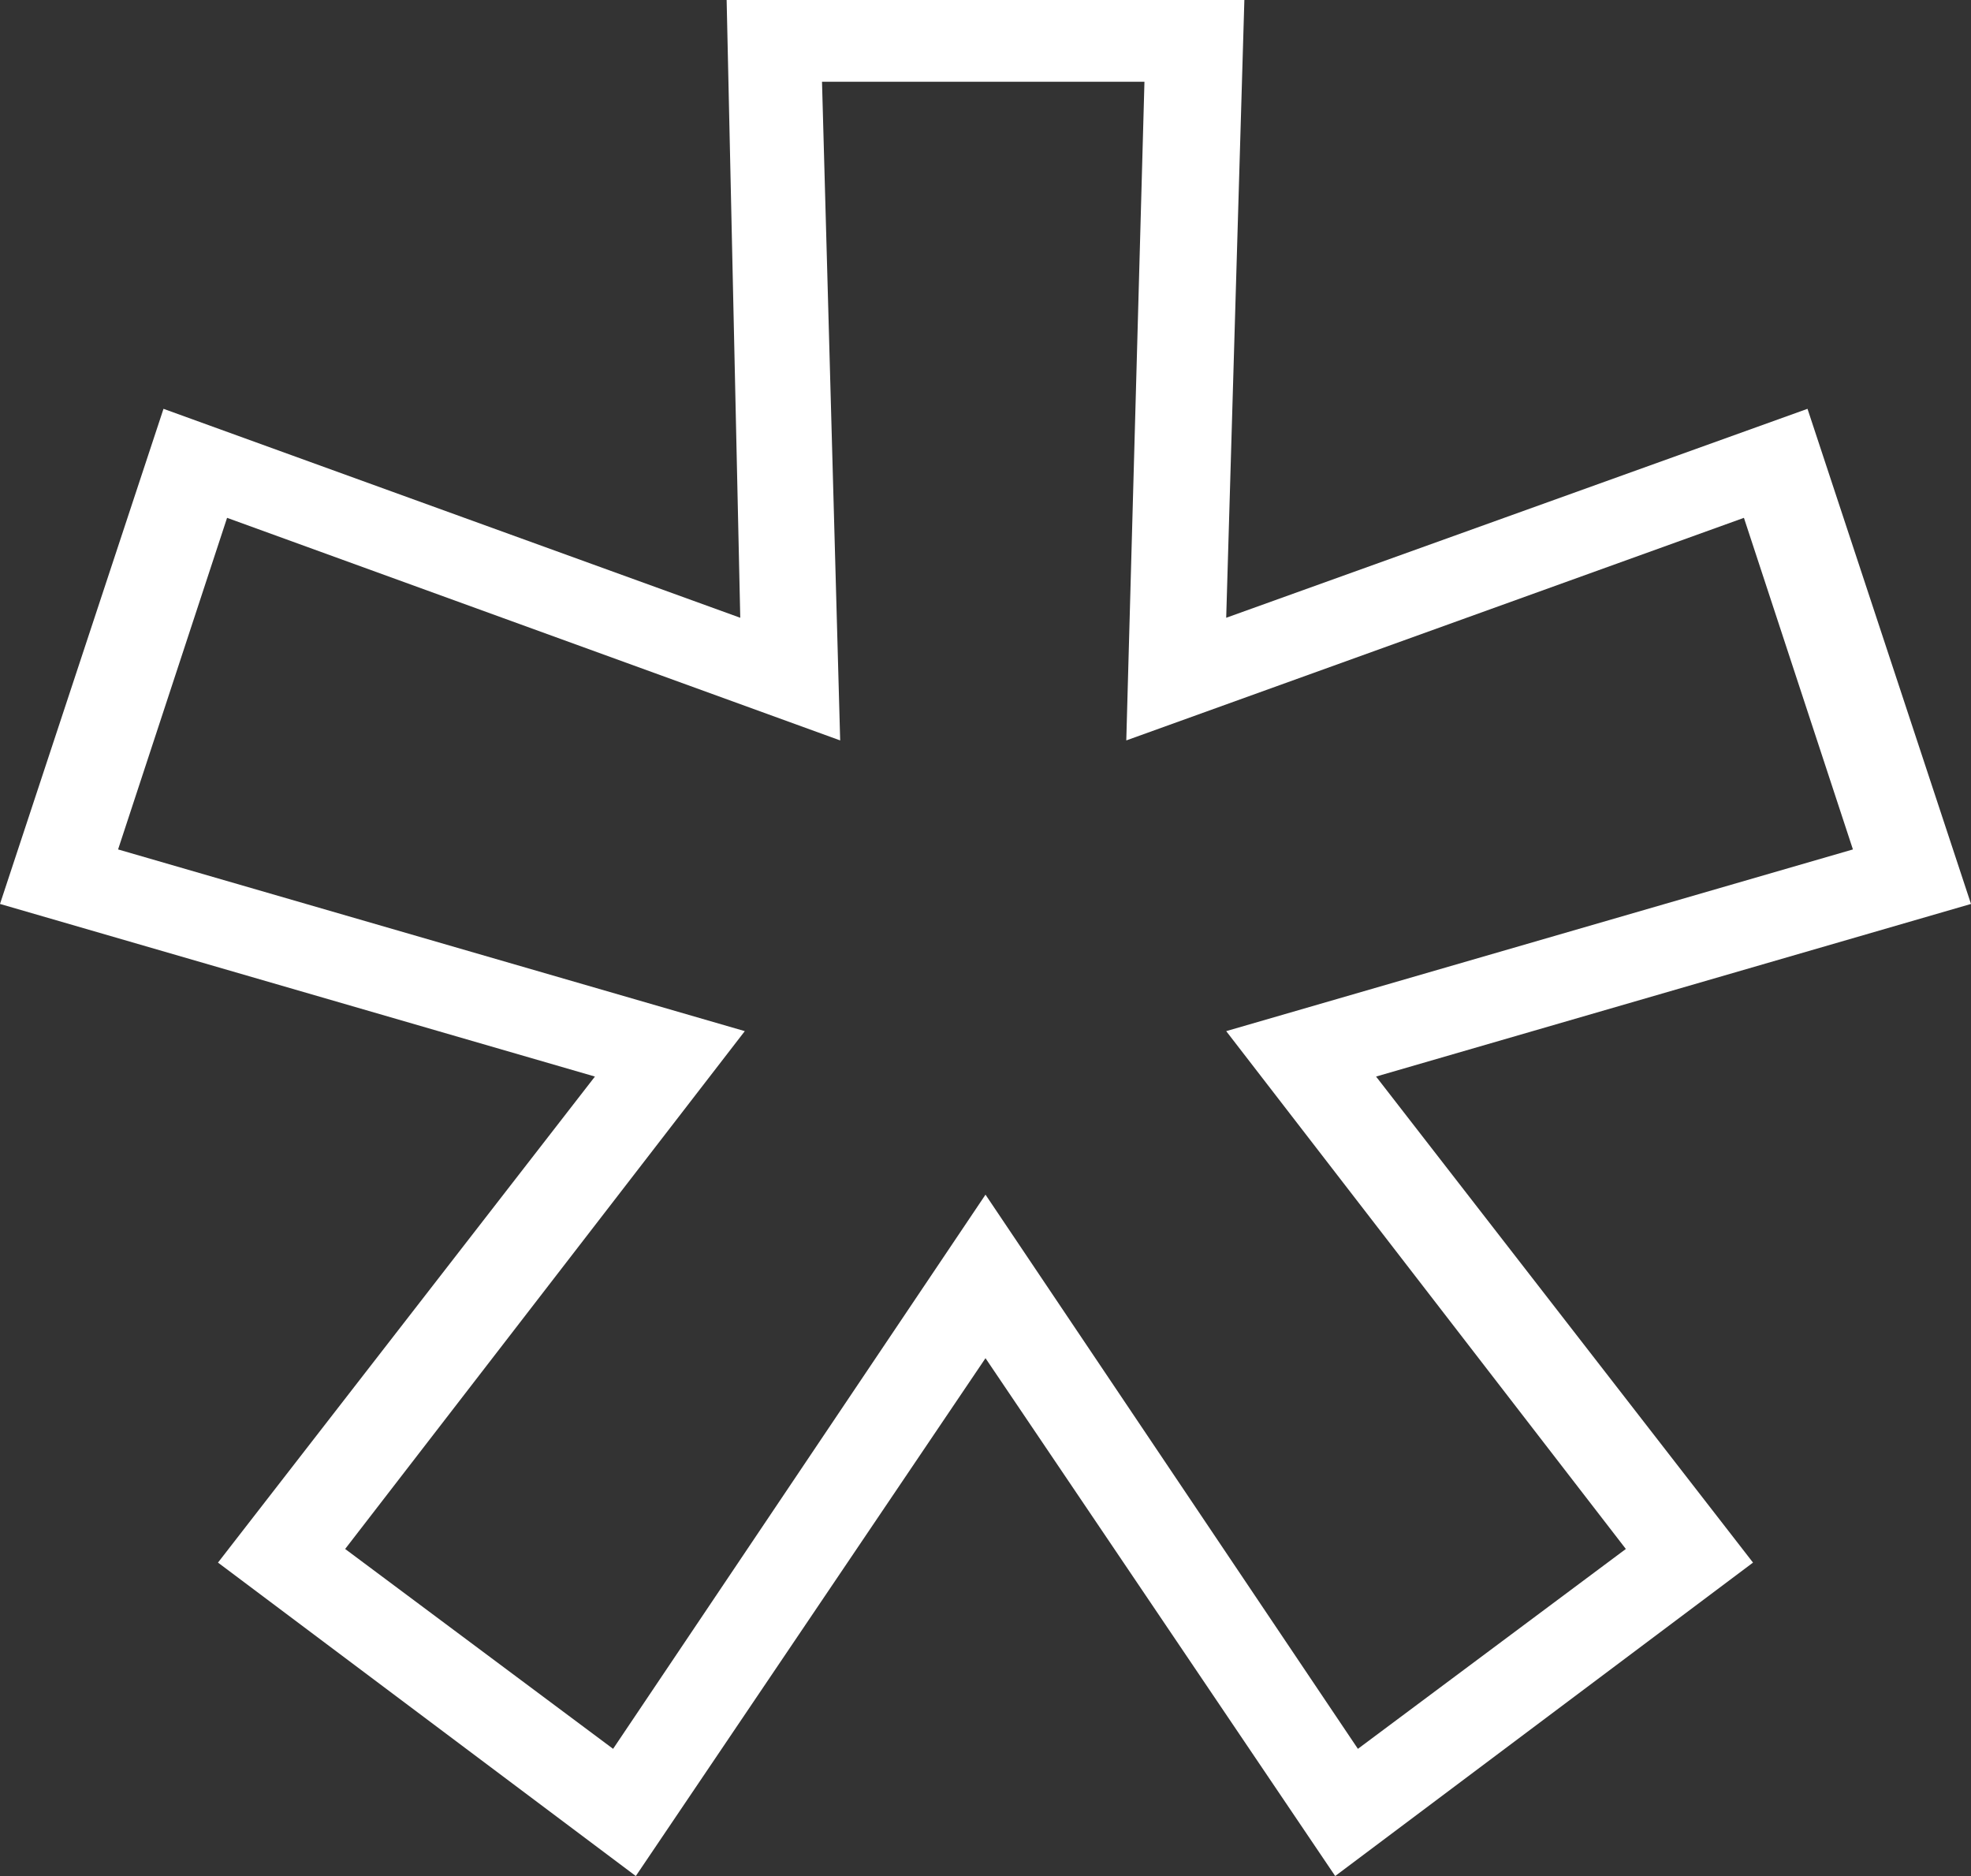 <?xml version="1.0" encoding="UTF-8"?> <svg xmlns="http://www.w3.org/2000/svg" width="1302" height="1239" viewBox="0 0 1302 1239" fill="none"><rect x="0" y="0" width="1302" height="1239" fill="#333333" stroke="none"/> <path d="M651 897L420 1239L144 1032L393 711L0 597L108 270L489 408L480 0H822L810 408L1194 270L1302 597L909 711L1158 1032L882 1239L651 897ZM405 1155L651 789L897 1155L1074 1023L810 681L1224 561L1152 342L744 489L756 54H543L555 489L150 342L78 561L492 681L228 1023L405 1155Z" fill="white"></path> </svg> 